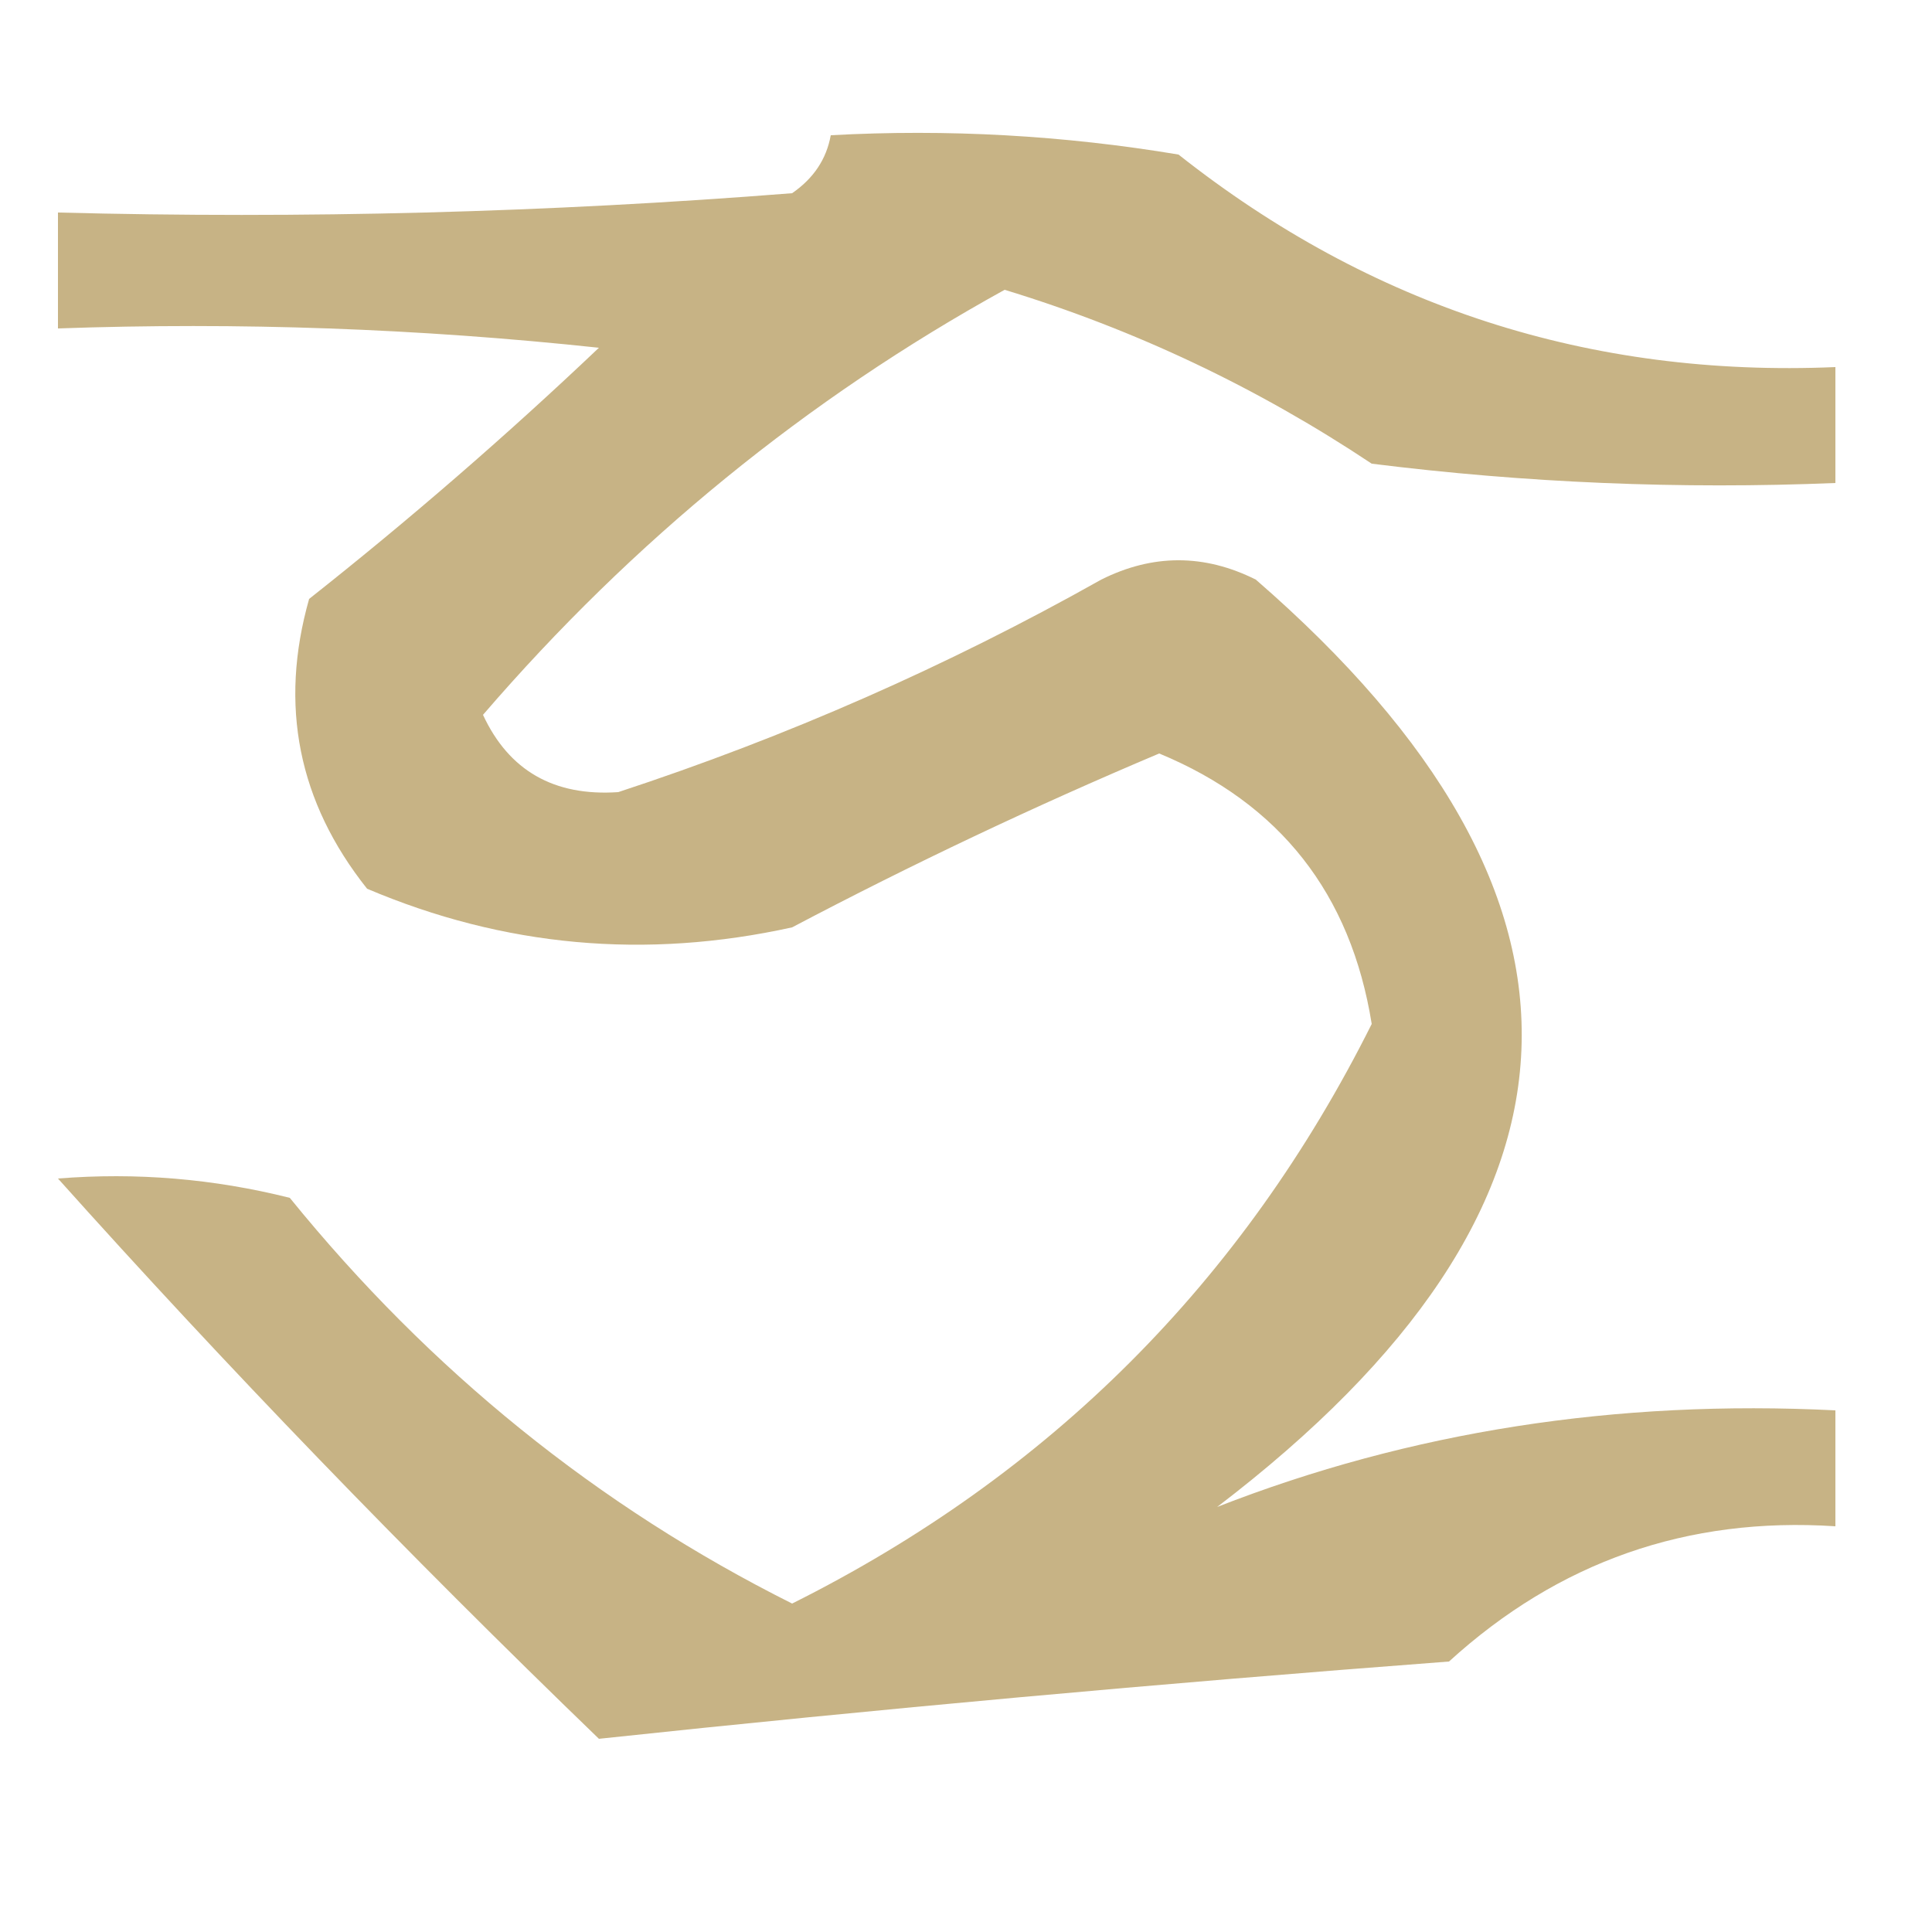 <?xml version="1.0" encoding="UTF-8"?>
<!DOCTYPE svg PUBLIC "-//W3C//DTD SVG 1.1//EN" "http://www.w3.org/Graphics/SVG/1.1/DTD/svg11.dtd">
<svg xmlns="http://www.w3.org/2000/svg" version="1.1" width="50px" height="50px" style="shape-rendering:geometricPrecision; text-rendering:geometricPrecision; image-rendering:optimizeQuality; fill-rule:evenodd; clip-rule:evenodd" xmlns:xlink="http://www.w3.org/1999/xlink">
<g><path style="opacity:0.707" fill="#af9353" d="M 21.5,3.5 C 24.518,3.335 27.518,3.502 30.5,4C 35.482,7.938 41.149,9.772 47.5,9.5C 47.5,10.5 47.5,11.5 47.5,12.5C 43.486,12.665 39.486,12.499 35.5,12C 32.536,10.027 29.369,8.527 26,7.5C 20.887,10.321 16.387,13.987 12.5,18.5C 13.171,19.946 14.338,20.613 16,20.5C 20.361,19.069 24.527,17.235 28.5,15C 29.833,14.333 31.167,14.333 32.5,15C 41.998,23.243 41.665,31.243 31.5,39C 36.491,37.049 41.824,36.216 47.5,36.5C 47.5,37.5 47.5,38.5 47.5,39.5C 43.669,39.249 40.336,40.416 37.5,43C 30.017,43.567 22.684,44.234 15.5,45C 10.51,40.182 5.843,35.349 1.5,30.5C 3.527,30.338 5.527,30.505 7.5,31C 11.136,35.481 15.47,38.981 20.5,41.5C 27.167,38.167 32.167,33.167 35.5,26.5C 34.958,23.127 33.124,20.794 30,19.5C 26.773,20.863 23.606,22.363 20.5,24C 16.705,24.837 13.039,24.504 9.5,23C 7.718,20.757 7.218,18.257 8,15.5C 10.593,13.451 13.093,11.285 15.5,9C 10.845,8.501 6.179,8.334 1.5,8.5C 1.5,7.5 1.5,6.5 1.5,5.5C 7.842,5.666 14.175,5.5 20.5,5C 21.056,4.617 21.389,4.117 21.5,3.5 Z"/></g>
</svg>
